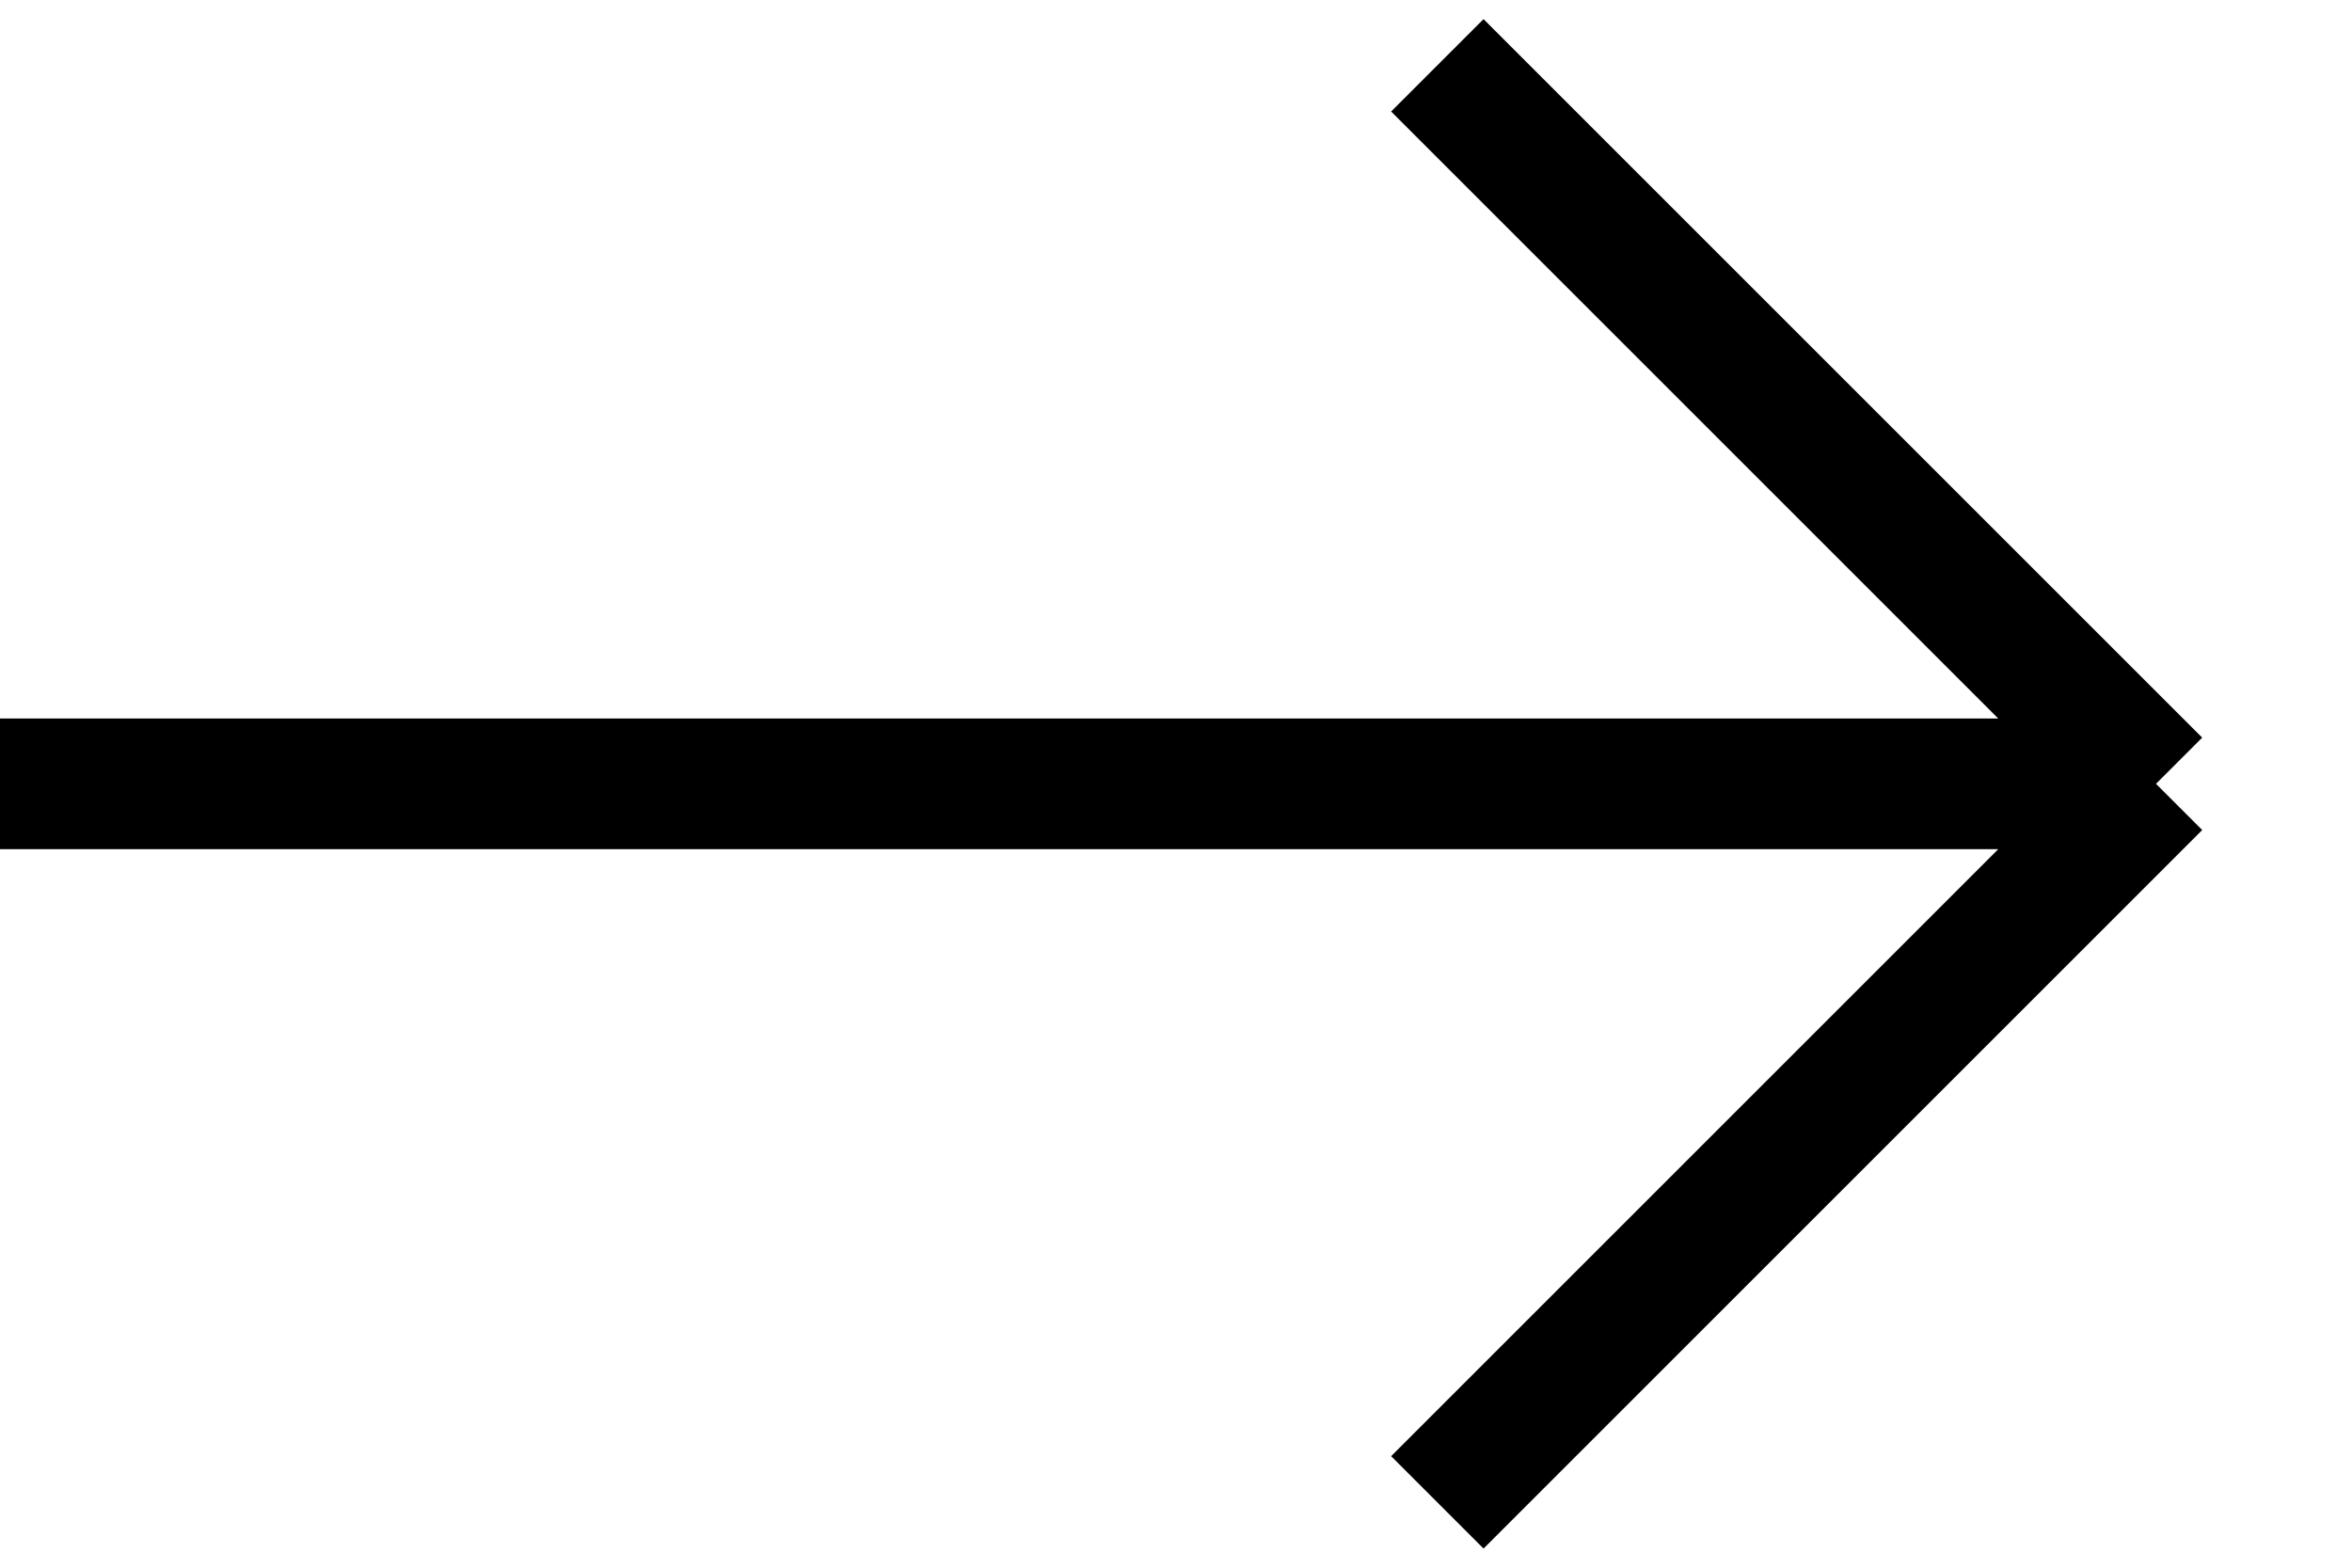 <svg width="18" height="12" viewBox="0 0 18 12" fill="none" xmlns="http://www.w3.org/2000/svg">
<path d="M0 6H16.5M16.5 6L11 0.5M16.5 6L11 11.5" stroke="black" style="stroke:black;stroke-opacity:1;"/>
</svg>
